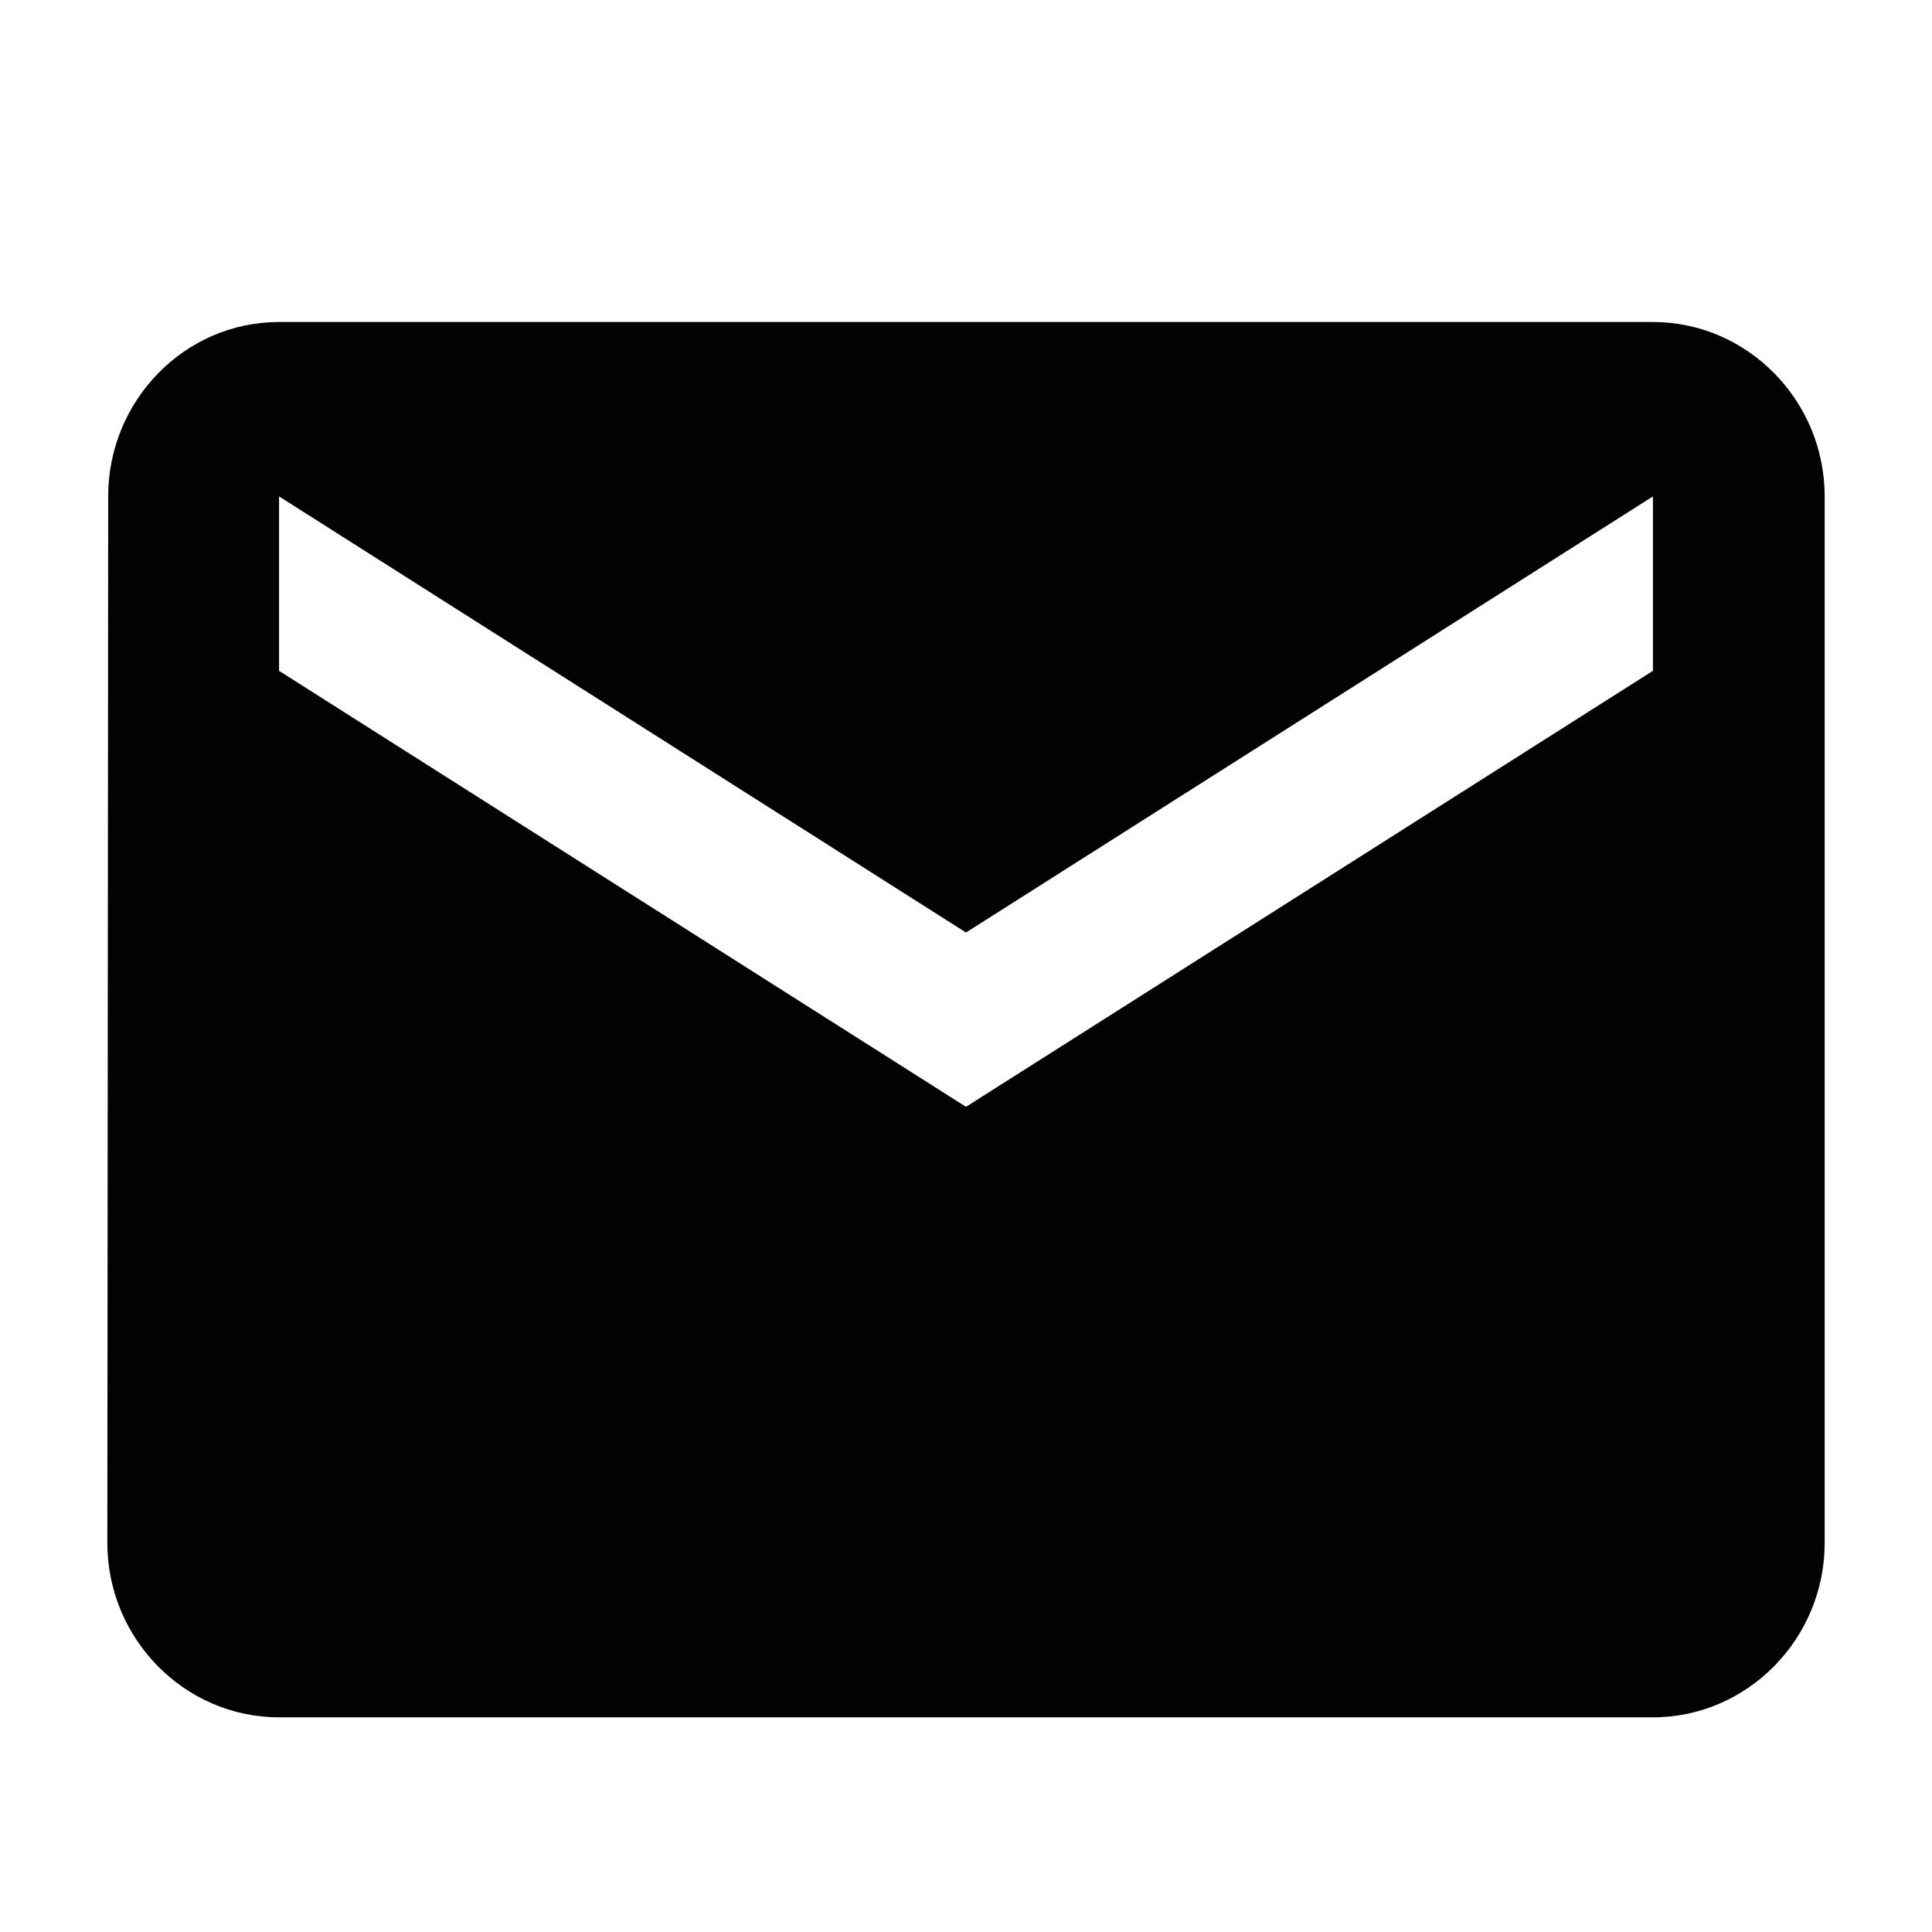 <svg width="18" height="18" viewBox="0 0 18 18" fill="none" xmlns="http://www.w3.org/2000/svg">
<path d="M15.4 3H2.6C1.72 3 1.008 3.731 1.008 4.625L1 14.375C1 15.269 1.72 16 2.6 16H15.4C16.28 16 17 15.269 17 14.375V4.625C17 3.731 16.28 3 15.4 3ZM15.4 6.25L9 10.312L2.6 6.25V4.625L9 8.688L15.4 4.625V6.25Z" fill="#020202"/>
</svg>
